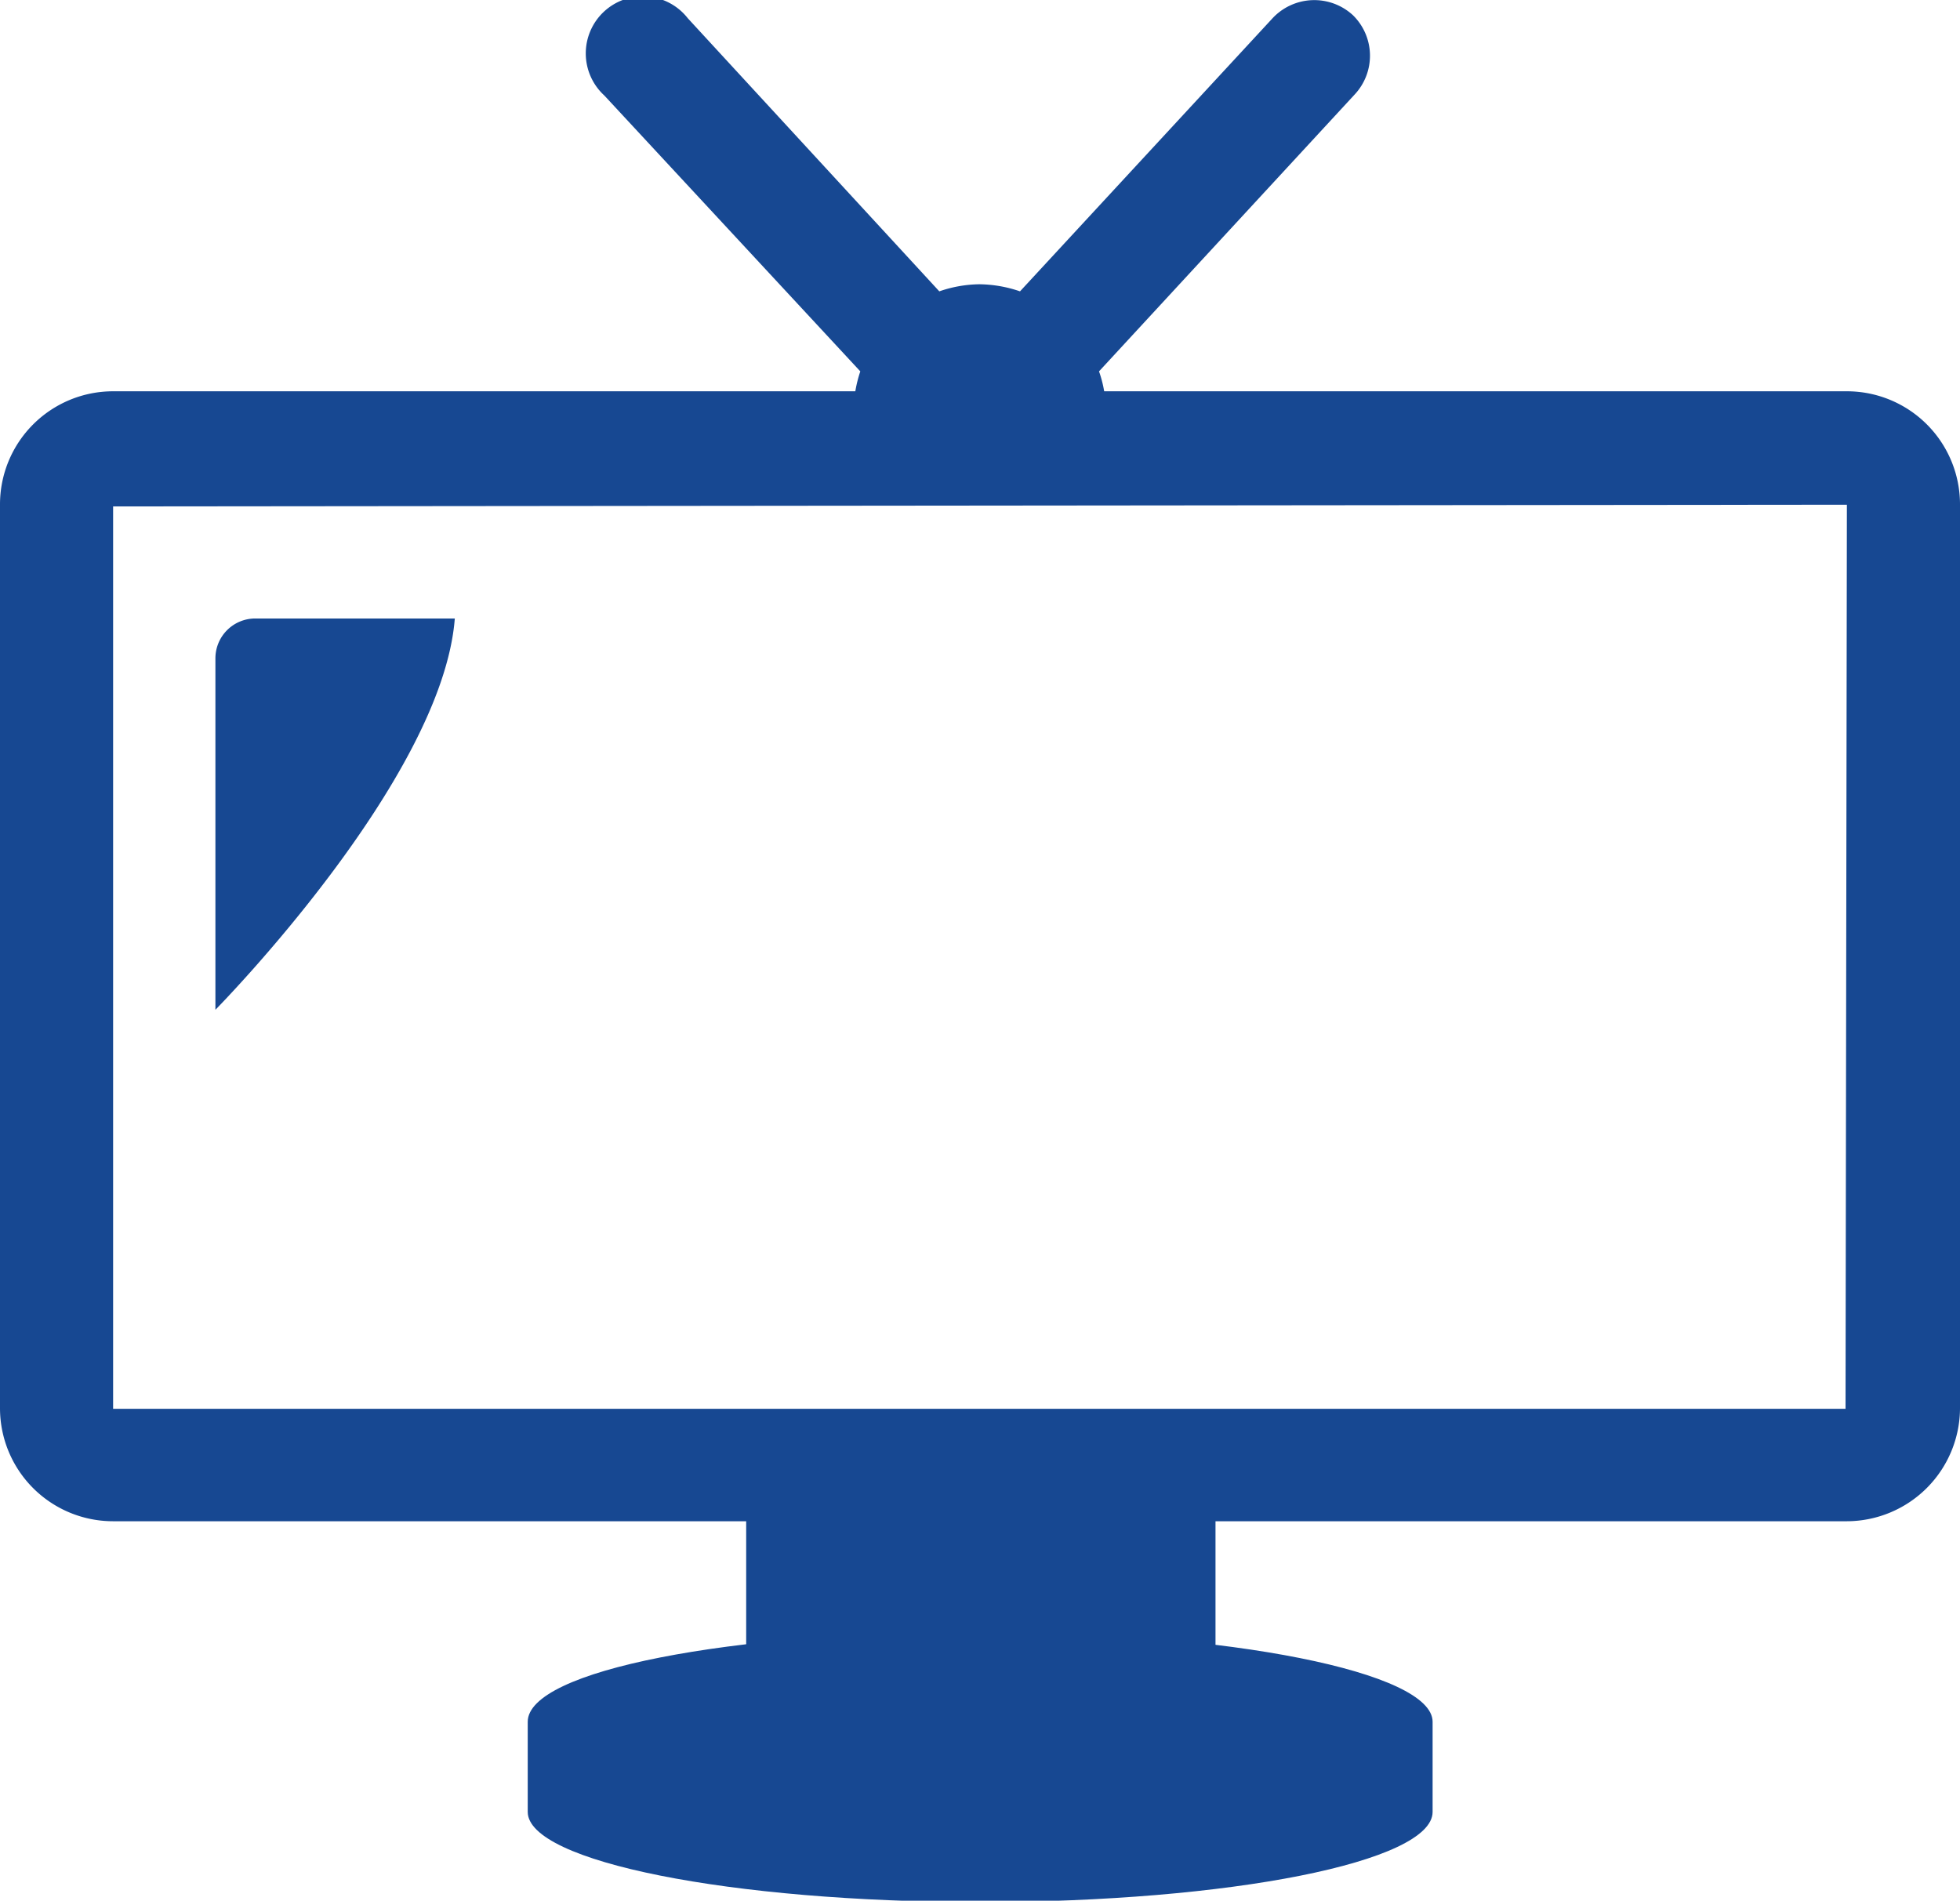 <svg id="Layer_1" data-name="Layer 1" xmlns="http://www.w3.org/2000/svg" width="58.05" height="56.3" viewBox="0 0 58.05 56.3"><defs><style>.cls-1{fill:#174892;}</style></defs><title>TV</title><path class="cls-1" d="M42.43,51c0-1.47-6-2.67-13.4-2.67S15.63,49.48,15.63,51v2.67c0,1.47,6,2.67,13.4,2.67s13.4-1.19,13.4-2.67Z"/><path class="cls-1" d="M36,44.19c0-.77-3.12-1.38-6.95-1.38s-6.95.62-6.95,1.38v5.22c0,.77,3.12,1.38,6.95,1.38S36,50.17,36,49.41Z"/><path class="cls-1" d="M54.7,45.06H3.35A3.35,3.35,0,0,1,0,41.71V14.94a3.35,3.35,0,0,1,3.35-3.35H54.7a3.35,3.35,0,0,1,3.35,3.35V41.7A3.36,3.36,0,0,1,54.7,45.06Zm0-3.38v0Zm0-26.73L3.35,15l0,26.73,51.31,0Z"/><path class="cls-1" d="M6.38,19.5V29.91s6.72-6.81,7.09-11.59H7.57A1.18,1.18,0,0,0,6.38,19.5Z"/><path class="cls-1" d="M40.07.45a1.69,1.69,0,0,0-2.38.09L30.21,8.63A3.81,3.81,0,0,0,29,8.42a3.75,3.75,0,0,0-1.18.21L20.37.54A1.69,1.69,0,1,0,17.9,2.83L25.48,11a3.86,3.86,0,0,0-.2,1.14,1.51,1.51,0,0,0,0,.22h7.47c0-.08,0-.14,0-.22a3.48,3.48,0,0,0-.2-1.14l7.58-8.21A1.68,1.68,0,0,0,40.07.45Z"/></svg>